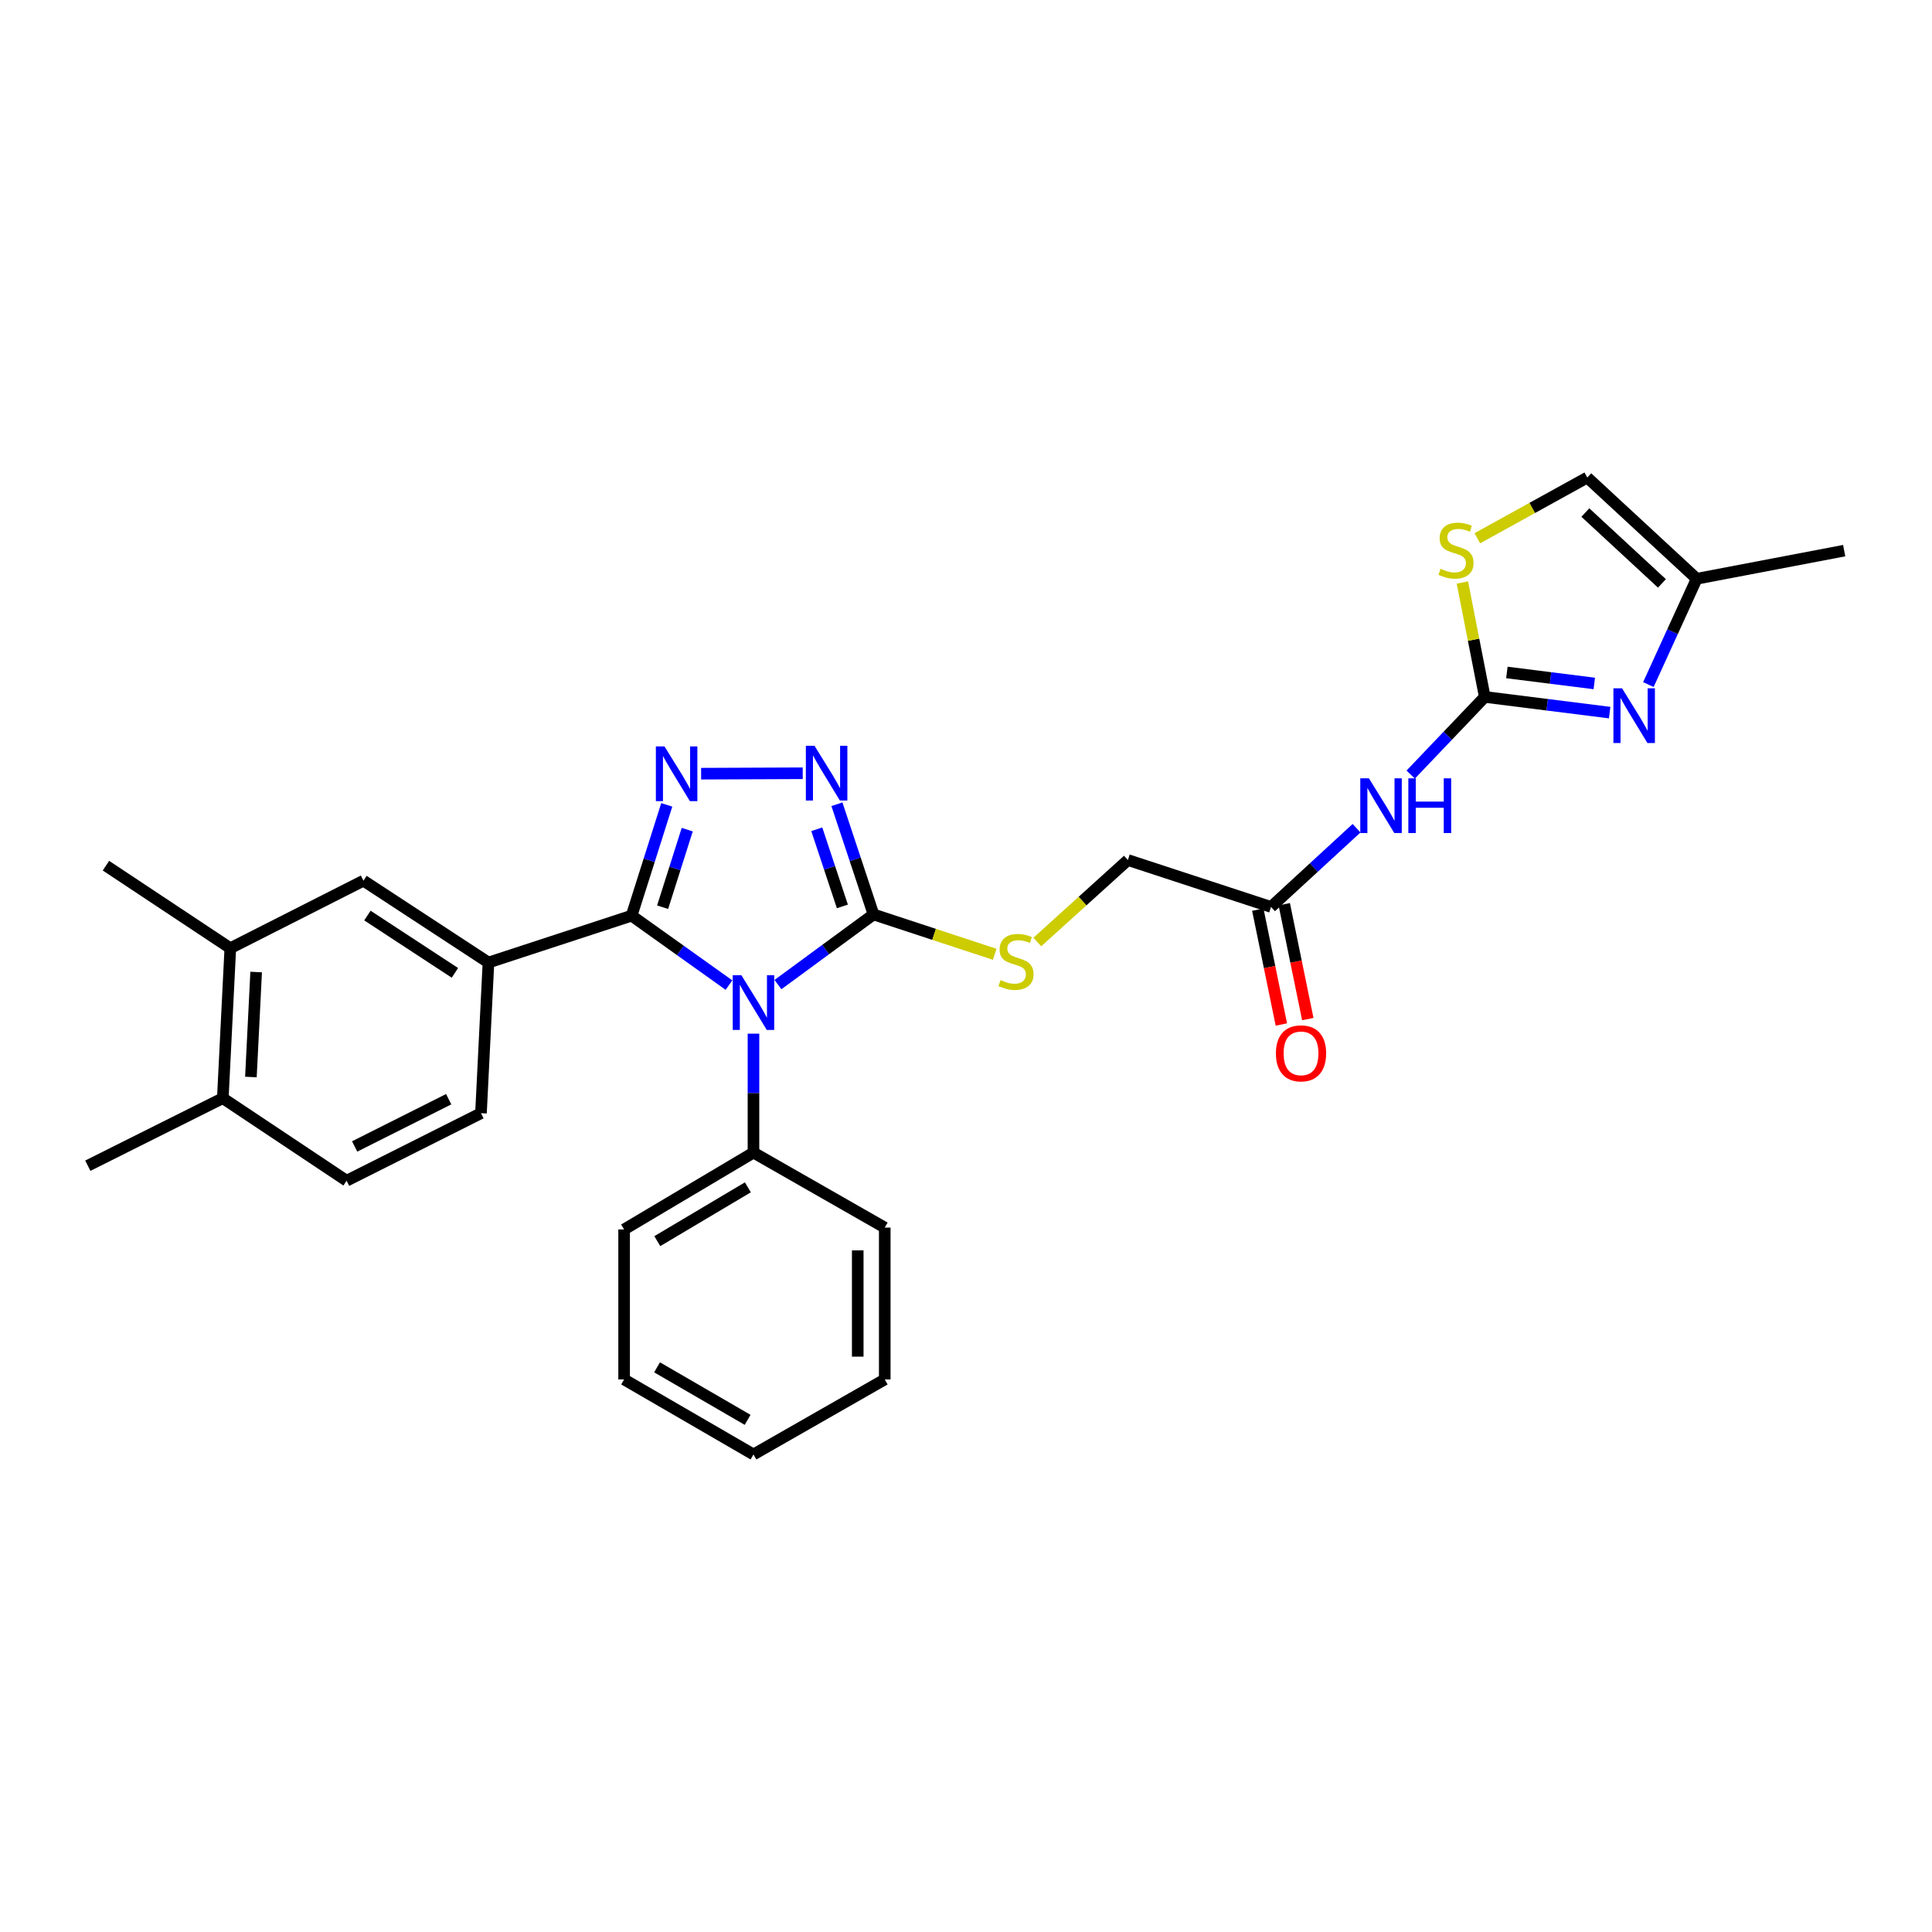 <?xml version='1.0' encoding='iso-8859-1'?>
<svg version='1.1' baseProfile='full'
              xmlns='http://www.w3.org/2000/svg'
                      xmlns:rdkit='http://www.rdkit.org/xml'
                      xmlns:xlink='http://www.w3.org/1999/xlink'
                  xml:space='preserve'
width='1000px' height='1000px' viewBox='0 0 1000 1000'>
<!-- END OF HEADER -->
<rect style='opacity:1.0;fill:#FFFFFF;stroke:none' width='1000' height='1000' x='0' y='0'> </rect>
<path class='bond-0' d='M 377.321,509.885 L 352.121,491.916' style='fill:none;fill-rule:evenodd;stroke:#0000FF;stroke-width:6px;stroke-linecap:butt;stroke-linejoin:miter;stroke-opacity:1' />
<path class='bond-0' d='M 352.121,491.916 L 326.921,473.948' style='fill:none;fill-rule:evenodd;stroke:#000000;stroke-width:6px;stroke-linecap:butt;stroke-linejoin:miter;stroke-opacity:1' />
<path class='bond-2' d='M 402.664,509.623 L 427.392,491.467' style='fill:none;fill-rule:evenodd;stroke:#0000FF;stroke-width:6px;stroke-linecap:butt;stroke-linejoin:miter;stroke-opacity:1' />
<path class='bond-2' d='M 427.392,491.467 L 452.12,473.311' style='fill:none;fill-rule:evenodd;stroke:#000000;stroke-width:6px;stroke-linecap:butt;stroke-linejoin:miter;stroke-opacity:1' />
<path class='bond-14' d='M 389.998,535.025 L 389.998,565.801' style='fill:none;fill-rule:evenodd;stroke:#0000FF;stroke-width:6px;stroke-linecap:butt;stroke-linejoin:miter;stroke-opacity:1' />
<path class='bond-14' d='M 389.998,565.801 L 389.998,596.576' style='fill:none;fill-rule:evenodd;stroke:#000000;stroke-width:6px;stroke-linecap:butt;stroke-linejoin:miter;stroke-opacity:1' />
<path class='bond-1' d='M 326.921,473.948 L 336.017,445.273' style='fill:none;fill-rule:evenodd;stroke:#000000;stroke-width:6px;stroke-linecap:butt;stroke-linejoin:miter;stroke-opacity:1' />
<path class='bond-1' d='M 336.017,445.273 L 345.114,416.598' style='fill:none;fill-rule:evenodd;stroke:#0000FF;stroke-width:6px;stroke-linecap:butt;stroke-linejoin:miter;stroke-opacity:1' />
<path class='bond-1' d='M 342.973,469.572 L 349.34,449.499' style='fill:none;fill-rule:evenodd;stroke:#000000;stroke-width:6px;stroke-linecap:butt;stroke-linejoin:miter;stroke-opacity:1' />
<path class='bond-1' d='M 349.34,449.499 L 355.708,429.427' style='fill:none;fill-rule:evenodd;stroke:#0000FF;stroke-width:6px;stroke-linecap:butt;stroke-linejoin:miter;stroke-opacity:1' />
<path class='bond-7' d='M 326.921,473.948 L 252.825,498.214' style='fill:none;fill-rule:evenodd;stroke:#000000;stroke-width:6px;stroke-linecap:butt;stroke-linejoin:miter;stroke-opacity:1' />
<path class='bond-29' d='M 362.897,400.459 L 415.489,400.238' style='fill:none;fill-rule:evenodd;stroke:#0000FF;stroke-width:6px;stroke-linecap:butt;stroke-linejoin:miter;stroke-opacity:1' />
<path class='bond-3' d='M 452.12,473.311 L 442.655,444.791' style='fill:none;fill-rule:evenodd;stroke:#000000;stroke-width:6px;stroke-linecap:butt;stroke-linejoin:miter;stroke-opacity:1' />
<path class='bond-3' d='M 442.655,444.791 L 433.191,416.272' style='fill:none;fill-rule:evenodd;stroke:#0000FF;stroke-width:6px;stroke-linecap:butt;stroke-linejoin:miter;stroke-opacity:1' />
<path class='bond-3' d='M 436.014,469.157 L 429.389,449.194' style='fill:none;fill-rule:evenodd;stroke:#000000;stroke-width:6px;stroke-linecap:butt;stroke-linejoin:miter;stroke-opacity:1' />
<path class='bond-3' d='M 429.389,449.194 L 422.765,429.23' style='fill:none;fill-rule:evenodd;stroke:#0000FF;stroke-width:6px;stroke-linecap:butt;stroke-linejoin:miter;stroke-opacity:1' />
<path class='bond-9' d='M 452.12,473.311 L 483.49,483.628' style='fill:none;fill-rule:evenodd;stroke:#000000;stroke-width:6px;stroke-linecap:butt;stroke-linejoin:miter;stroke-opacity:1' />
<path class='bond-9' d='M 483.49,483.628 L 514.86,493.945' style='fill:none;fill-rule:evenodd;stroke:#CCCC00;stroke-width:6px;stroke-linecap:butt;stroke-linejoin:miter;stroke-opacity:1' />
<path class='bond-4' d='M 768.522,360.723 L 749.351,380.819' style='fill:none;fill-rule:evenodd;stroke:#000000;stroke-width:6px;stroke-linecap:butt;stroke-linejoin:miter;stroke-opacity:1' />
<path class='bond-4' d='M 749.351,380.819 L 730.18,400.916' style='fill:none;fill-rule:evenodd;stroke:#0000FF;stroke-width:6px;stroke-linecap:butt;stroke-linejoin:miter;stroke-opacity:1' />
<path class='bond-5' d='M 768.522,360.723 L 800.837,364.783' style='fill:none;fill-rule:evenodd;stroke:#000000;stroke-width:6px;stroke-linecap:butt;stroke-linejoin:miter;stroke-opacity:1' />
<path class='bond-5' d='M 800.837,364.783 L 833.152,368.843' style='fill:none;fill-rule:evenodd;stroke:#0000FF;stroke-width:6px;stroke-linecap:butt;stroke-linejoin:miter;stroke-opacity:1' />
<path class='bond-5' d='M 779.959,348.072 L 802.579,350.915' style='fill:none;fill-rule:evenodd;stroke:#000000;stroke-width:6px;stroke-linecap:butt;stroke-linejoin:miter;stroke-opacity:1' />
<path class='bond-5' d='M 802.579,350.915 L 825.2,353.757' style='fill:none;fill-rule:evenodd;stroke:#0000FF;stroke-width:6px;stroke-linecap:butt;stroke-linejoin:miter;stroke-opacity:1' />
<path class='bond-8' d='M 768.522,360.723 L 762.725,331.113' style='fill:none;fill-rule:evenodd;stroke:#000000;stroke-width:6px;stroke-linecap:butt;stroke-linejoin:miter;stroke-opacity:1' />
<path class='bond-8' d='M 762.725,331.113 L 756.928,301.503' style='fill:none;fill-rule:evenodd;stroke:#CCCC00;stroke-width:6px;stroke-linecap:butt;stroke-linejoin:miter;stroke-opacity:1' />
<path class='bond-10' d='M 853.197,354.329 L 865.701,326.951' style='fill:none;fill-rule:evenodd;stroke:#0000FF;stroke-width:6px;stroke-linecap:butt;stroke-linejoin:miter;stroke-opacity:1' />
<path class='bond-10' d='M 865.701,326.951 L 878.205,299.572' style='fill:none;fill-rule:evenodd;stroke:#000000;stroke-width:6px;stroke-linecap:butt;stroke-linejoin:miter;stroke-opacity:1' />
<path class='bond-6' d='M 702.143,428.688 L 680.013,449.058' style='fill:none;fill-rule:evenodd;stroke:#0000FF;stroke-width:6px;stroke-linecap:butt;stroke-linejoin:miter;stroke-opacity:1' />
<path class='bond-6' d='M 680.013,449.058 L 657.883,469.428' style='fill:none;fill-rule:evenodd;stroke:#000000;stroke-width:6px;stroke-linecap:butt;stroke-linejoin:miter;stroke-opacity:1' />
<path class='bond-12' d='M 252.825,498.214 L 188.125,455.839' style='fill:none;fill-rule:evenodd;stroke:#000000;stroke-width:6px;stroke-linecap:butt;stroke-linejoin:miter;stroke-opacity:1' />
<path class='bond-12' d='M 235.462,503.551 L 190.172,473.888' style='fill:none;fill-rule:evenodd;stroke:#000000;stroke-width:6px;stroke-linecap:butt;stroke-linejoin:miter;stroke-opacity:1' />
<path class='bond-16' d='M 252.825,498.214 L 248.95,576.192' style='fill:none;fill-rule:evenodd;stroke:#000000;stroke-width:6px;stroke-linecap:butt;stroke-linejoin:miter;stroke-opacity:1' />
<path class='bond-13' d='M 764.656,278.601 L 793.115,262.886' style='fill:none;fill-rule:evenodd;stroke:#CCCC00;stroke-width:6px;stroke-linecap:butt;stroke-linejoin:miter;stroke-opacity:1' />
<path class='bond-13' d='M 793.115,262.886 L 821.574,247.172' style='fill:none;fill-rule:evenodd;stroke:#000000;stroke-width:6px;stroke-linecap:butt;stroke-linejoin:miter;stroke-opacity:1' />
<path class='bond-20' d='M 536.914,487.584 L 560.354,466.369' style='fill:none;fill-rule:evenodd;stroke:#CCCC00;stroke-width:6px;stroke-linecap:butt;stroke-linejoin:miter;stroke-opacity:1' />
<path class='bond-20' d='M 560.354,466.369 L 583.795,445.154' style='fill:none;fill-rule:evenodd;stroke:#000000;stroke-width:6px;stroke-linecap:butt;stroke-linejoin:miter;stroke-opacity:1' />
<path class='bond-21' d='M 878.205,299.572 L 954.545,285.012' style='fill:none;fill-rule:evenodd;stroke:#000000;stroke-width:6px;stroke-linecap:butt;stroke-linejoin:miter;stroke-opacity:1' />
<path class='bond-32' d='M 878.205,299.572 L 821.574,247.172' style='fill:none;fill-rule:evenodd;stroke:#000000;stroke-width:6px;stroke-linecap:butt;stroke-linejoin:miter;stroke-opacity:1' />
<path class='bond-32' d='M 860.218,301.971 L 820.576,265.291' style='fill:none;fill-rule:evenodd;stroke:#000000;stroke-width:6px;stroke-linecap:butt;stroke-linejoin:miter;stroke-opacity:1' />
<path class='bond-11' d='M 657.883,469.428 L 583.795,445.154' style='fill:none;fill-rule:evenodd;stroke:#000000;stroke-width:6px;stroke-linecap:butt;stroke-linejoin:miter;stroke-opacity:1' />
<path class='bond-18' d='M 651.036,470.832 L 657.132,500.558' style='fill:none;fill-rule:evenodd;stroke:#000000;stroke-width:6px;stroke-linecap:butt;stroke-linejoin:miter;stroke-opacity:1' />
<path class='bond-18' d='M 657.132,500.558 L 663.227,530.283' style='fill:none;fill-rule:evenodd;stroke:#FF0000;stroke-width:6px;stroke-linecap:butt;stroke-linejoin:miter;stroke-opacity:1' />
<path class='bond-18' d='M 664.729,468.024 L 670.824,497.75' style='fill:none;fill-rule:evenodd;stroke:#000000;stroke-width:6px;stroke-linecap:butt;stroke-linejoin:miter;stroke-opacity:1' />
<path class='bond-18' d='M 670.824,497.75 L 676.919,527.476' style='fill:none;fill-rule:evenodd;stroke:#FF0000;stroke-width:6px;stroke-linecap:butt;stroke-linejoin:miter;stroke-opacity:1' />
<path class='bond-15' d='M 188.125,455.839 L 119.209,490.783' style='fill:none;fill-rule:evenodd;stroke:#000000;stroke-width:6px;stroke-linecap:butt;stroke-linejoin:miter;stroke-opacity:1' />
<path class='bond-23' d='M 389.998,596.576 L 323.038,636.365' style='fill:none;fill-rule:evenodd;stroke:#000000;stroke-width:6px;stroke-linecap:butt;stroke-linejoin:miter;stroke-opacity:1' />
<path class='bond-23' d='M 387.094,614.561 L 340.222,642.413' style='fill:none;fill-rule:evenodd;stroke:#000000;stroke-width:6px;stroke-linecap:butt;stroke-linejoin:miter;stroke-opacity:1' />
<path class='bond-24' d='M 389.998,596.576 L 457.944,635.395' style='fill:none;fill-rule:evenodd;stroke:#000000;stroke-width:6px;stroke-linecap:butt;stroke-linejoin:miter;stroke-opacity:1' />
<path class='bond-22' d='M 119.209,490.783 L 54.835,448.066' style='fill:none;fill-rule:evenodd;stroke:#000000;stroke-width:6px;stroke-linecap:butt;stroke-linejoin:miter;stroke-opacity:1' />
<path class='bond-31' d='M 119.209,490.783 L 115.326,568.412' style='fill:none;fill-rule:evenodd;stroke:#000000;stroke-width:6px;stroke-linecap:butt;stroke-linejoin:miter;stroke-opacity:1' />
<path class='bond-31' d='M 132.586,503.125 L 129.868,557.466' style='fill:none;fill-rule:evenodd;stroke:#000000;stroke-width:6px;stroke-linecap:butt;stroke-linejoin:miter;stroke-opacity:1' />
<path class='bond-19' d='M 248.95,576.192 L 179.405,611.136' style='fill:none;fill-rule:evenodd;stroke:#000000;stroke-width:6px;stroke-linecap:butt;stroke-linejoin:miter;stroke-opacity:1' />
<path class='bond-19' d='M 232.243,568.944 L 183.561,593.405' style='fill:none;fill-rule:evenodd;stroke:#000000;stroke-width:6px;stroke-linecap:butt;stroke-linejoin:miter;stroke-opacity:1' />
<path class='bond-17' d='M 115.326,568.412 L 179.405,611.136' style='fill:none;fill-rule:evenodd;stroke:#000000;stroke-width:6px;stroke-linecap:butt;stroke-linejoin:miter;stroke-opacity:1' />
<path class='bond-25' d='M 115.326,568.412 L 45.455,603.363' style='fill:none;fill-rule:evenodd;stroke:#000000;stroke-width:6px;stroke-linecap:butt;stroke-linejoin:miter;stroke-opacity:1' />
<path class='bond-26' d='M 323.038,636.365 L 323.038,713.994' style='fill:none;fill-rule:evenodd;stroke:#000000;stroke-width:6px;stroke-linecap:butt;stroke-linejoin:miter;stroke-opacity:1' />
<path class='bond-27' d='M 457.944,635.395 L 457.944,713.994' style='fill:none;fill-rule:evenodd;stroke:#000000;stroke-width:6px;stroke-linecap:butt;stroke-linejoin:miter;stroke-opacity:1' />
<path class='bond-27' d='M 443.966,647.184 L 443.966,702.204' style='fill:none;fill-rule:evenodd;stroke:#000000;stroke-width:6px;stroke-linecap:butt;stroke-linejoin:miter;stroke-opacity:1' />
<path class='bond-30' d='M 323.038,713.994 L 389.998,752.828' style='fill:none;fill-rule:evenodd;stroke:#000000;stroke-width:6px;stroke-linecap:butt;stroke-linejoin:miter;stroke-opacity:1' />
<path class='bond-30' d='M 340.094,707.728 L 386.966,734.912' style='fill:none;fill-rule:evenodd;stroke:#000000;stroke-width:6px;stroke-linecap:butt;stroke-linejoin:miter;stroke-opacity:1' />
<path class='bond-28' d='M 457.944,713.994 L 389.998,752.828' style='fill:none;fill-rule:evenodd;stroke:#000000;stroke-width:6px;stroke-linecap:butt;stroke-linejoin:miter;stroke-opacity:1' />
<path  class='atom-0' d='M 383.738 504.764
L 393.018 519.764
Q 393.938 521.244, 395.418 523.924
Q 396.898 526.604, 396.978 526.764
L 396.978 504.764
L 400.738 504.764
L 400.738 533.084
L 396.858 533.084
L 386.898 516.684
Q 385.738 514.764, 384.498 512.564
Q 383.298 510.364, 382.938 509.684
L 382.938 533.084
L 379.258 533.084
L 379.258 504.764
L 383.738 504.764
' fill='#0000FF'/>
<path  class='atom-2' d='M 343.956 386.352
L 353.236 401.352
Q 354.156 402.832, 355.636 405.512
Q 357.116 408.192, 357.196 408.352
L 357.196 386.352
L 360.956 386.352
L 360.956 414.672
L 357.076 414.672
L 347.116 398.272
Q 345.956 396.352, 344.716 394.152
Q 343.516 391.952, 343.156 391.272
L 343.156 414.672
L 339.476 414.672
L 339.476 386.352
L 343.956 386.352
' fill='#0000FF'/>
<path  class='atom-4' d='M 421.593 386.026
L 430.873 401.026
Q 431.793 402.506, 433.273 405.186
Q 434.753 407.866, 434.833 408.026
L 434.833 386.026
L 438.593 386.026
L 438.593 414.346
L 434.713 414.346
L 424.753 397.946
Q 423.593 396.026, 422.353 393.826
Q 421.153 391.626, 420.793 390.946
L 420.793 414.346
L 417.113 414.346
L 417.113 386.026
L 421.593 386.026
' fill='#0000FF'/>
<path  class='atom-6' d='M 839.58 356.277
L 848.86 371.277
Q 849.78 372.757, 851.26 375.437
Q 852.74 378.117, 852.82 378.277
L 852.82 356.277
L 856.58 356.277
L 856.58 384.597
L 852.7 384.597
L 842.74 368.197
Q 841.58 366.277, 840.34 364.077
Q 839.14 361.877, 838.78 361.197
L 838.78 384.597
L 835.1 384.597
L 835.1 356.277
L 839.58 356.277
' fill='#0000FF'/>
<path  class='atom-7' d='M 708.557 402.861
L 717.837 417.861
Q 718.757 419.341, 720.237 422.021
Q 721.717 424.701, 721.797 424.861
L 721.797 402.861
L 725.557 402.861
L 725.557 431.181
L 721.677 431.181
L 711.717 414.781
Q 710.557 412.861, 709.317 410.661
Q 708.117 408.461, 707.757 407.781
L 707.757 431.181
L 704.077 431.181
L 704.077 402.861
L 708.557 402.861
' fill='#0000FF'/>
<path  class='atom-7' d='M 728.957 402.861
L 732.797 402.861
L 732.797 414.901
L 747.277 414.901
L 747.277 402.861
L 751.117 402.861
L 751.117 431.181
L 747.277 431.181
L 747.277 418.101
L 732.797 418.101
L 732.797 431.181
L 728.957 431.181
L 728.957 402.861
' fill='#0000FF'/>
<path  class='atom-9' d='M 745.636 294.406
Q 745.956 294.526, 747.276 295.086
Q 748.596 295.646, 750.036 296.006
Q 751.516 296.326, 752.956 296.326
Q 755.636 296.326, 757.196 295.046
Q 758.756 293.726, 758.756 291.446
Q 758.756 289.886, 757.956 288.926
Q 757.196 287.966, 755.996 287.446
Q 754.796 286.926, 752.796 286.326
Q 750.276 285.566, 748.756 284.846
Q 747.276 284.126, 746.196 282.606
Q 745.156 281.086, 745.156 278.526
Q 745.156 274.966, 747.556 272.766
Q 749.996 270.566, 754.796 270.566
Q 758.076 270.566, 761.796 272.126
L 760.876 275.206
Q 757.476 273.806, 754.916 273.806
Q 752.156 273.806, 750.636 274.966
Q 749.116 276.086, 749.156 278.046
Q 749.156 279.566, 749.916 280.486
Q 750.716 281.406, 751.836 281.926
Q 752.996 282.446, 754.916 283.046
Q 757.476 283.846, 758.996 284.646
Q 760.516 285.446, 761.596 287.086
Q 762.716 288.686, 762.716 291.446
Q 762.716 295.366, 760.076 297.486
Q 757.476 299.566, 753.116 299.566
Q 750.596 299.566, 748.676 299.006
Q 746.796 298.486, 744.556 297.566
L 745.636 294.406
' fill='#CCCC00'/>
<path  class='atom-10' d='M 517.882 507.289
Q 518.202 507.409, 519.522 507.969
Q 520.842 508.529, 522.282 508.889
Q 523.762 509.209, 525.202 509.209
Q 527.882 509.209, 529.442 507.929
Q 531.002 506.609, 531.002 504.329
Q 531.002 502.769, 530.202 501.809
Q 529.442 500.849, 528.242 500.329
Q 527.042 499.809, 525.042 499.209
Q 522.522 498.449, 521.002 497.729
Q 519.522 497.009, 518.442 495.489
Q 517.402 493.969, 517.402 491.409
Q 517.402 487.849, 519.802 485.649
Q 522.242 483.449, 527.042 483.449
Q 530.322 483.449, 534.042 485.009
L 533.122 488.089
Q 529.722 486.689, 527.162 486.689
Q 524.402 486.689, 522.882 487.849
Q 521.362 488.969, 521.402 490.929
Q 521.402 492.449, 522.162 493.369
Q 522.962 494.289, 524.082 494.809
Q 525.242 495.329, 527.162 495.929
Q 529.722 496.729, 531.242 497.529
Q 532.762 498.329, 533.842 499.969
Q 534.962 501.569, 534.962 504.329
Q 534.962 508.249, 532.322 510.369
Q 529.722 512.449, 525.362 512.449
Q 522.842 512.449, 520.922 511.889
Q 519.042 511.369, 516.802 510.449
L 517.882 507.289
' fill='#CCCC00'/>
<path  class='atom-19' d='M 660.405 545.212
Q 660.405 538.412, 663.765 534.612
Q 667.125 530.812, 673.405 530.812
Q 679.685 530.812, 683.045 534.612
Q 686.405 538.412, 686.405 545.212
Q 686.405 552.092, 683.005 556.012
Q 679.605 559.892, 673.405 559.892
Q 667.165 559.892, 663.765 556.012
Q 660.405 552.132, 660.405 545.212
M 673.405 556.692
Q 677.725 556.692, 680.045 553.812
Q 682.405 550.892, 682.405 545.212
Q 682.405 539.652, 680.045 536.852
Q 677.725 534.012, 673.405 534.012
Q 669.085 534.012, 666.725 536.812
Q 664.405 539.612, 664.405 545.212
Q 664.405 550.932, 666.725 553.812
Q 669.085 556.692, 673.405 556.692
' fill='#FF0000'/>
</svg>
